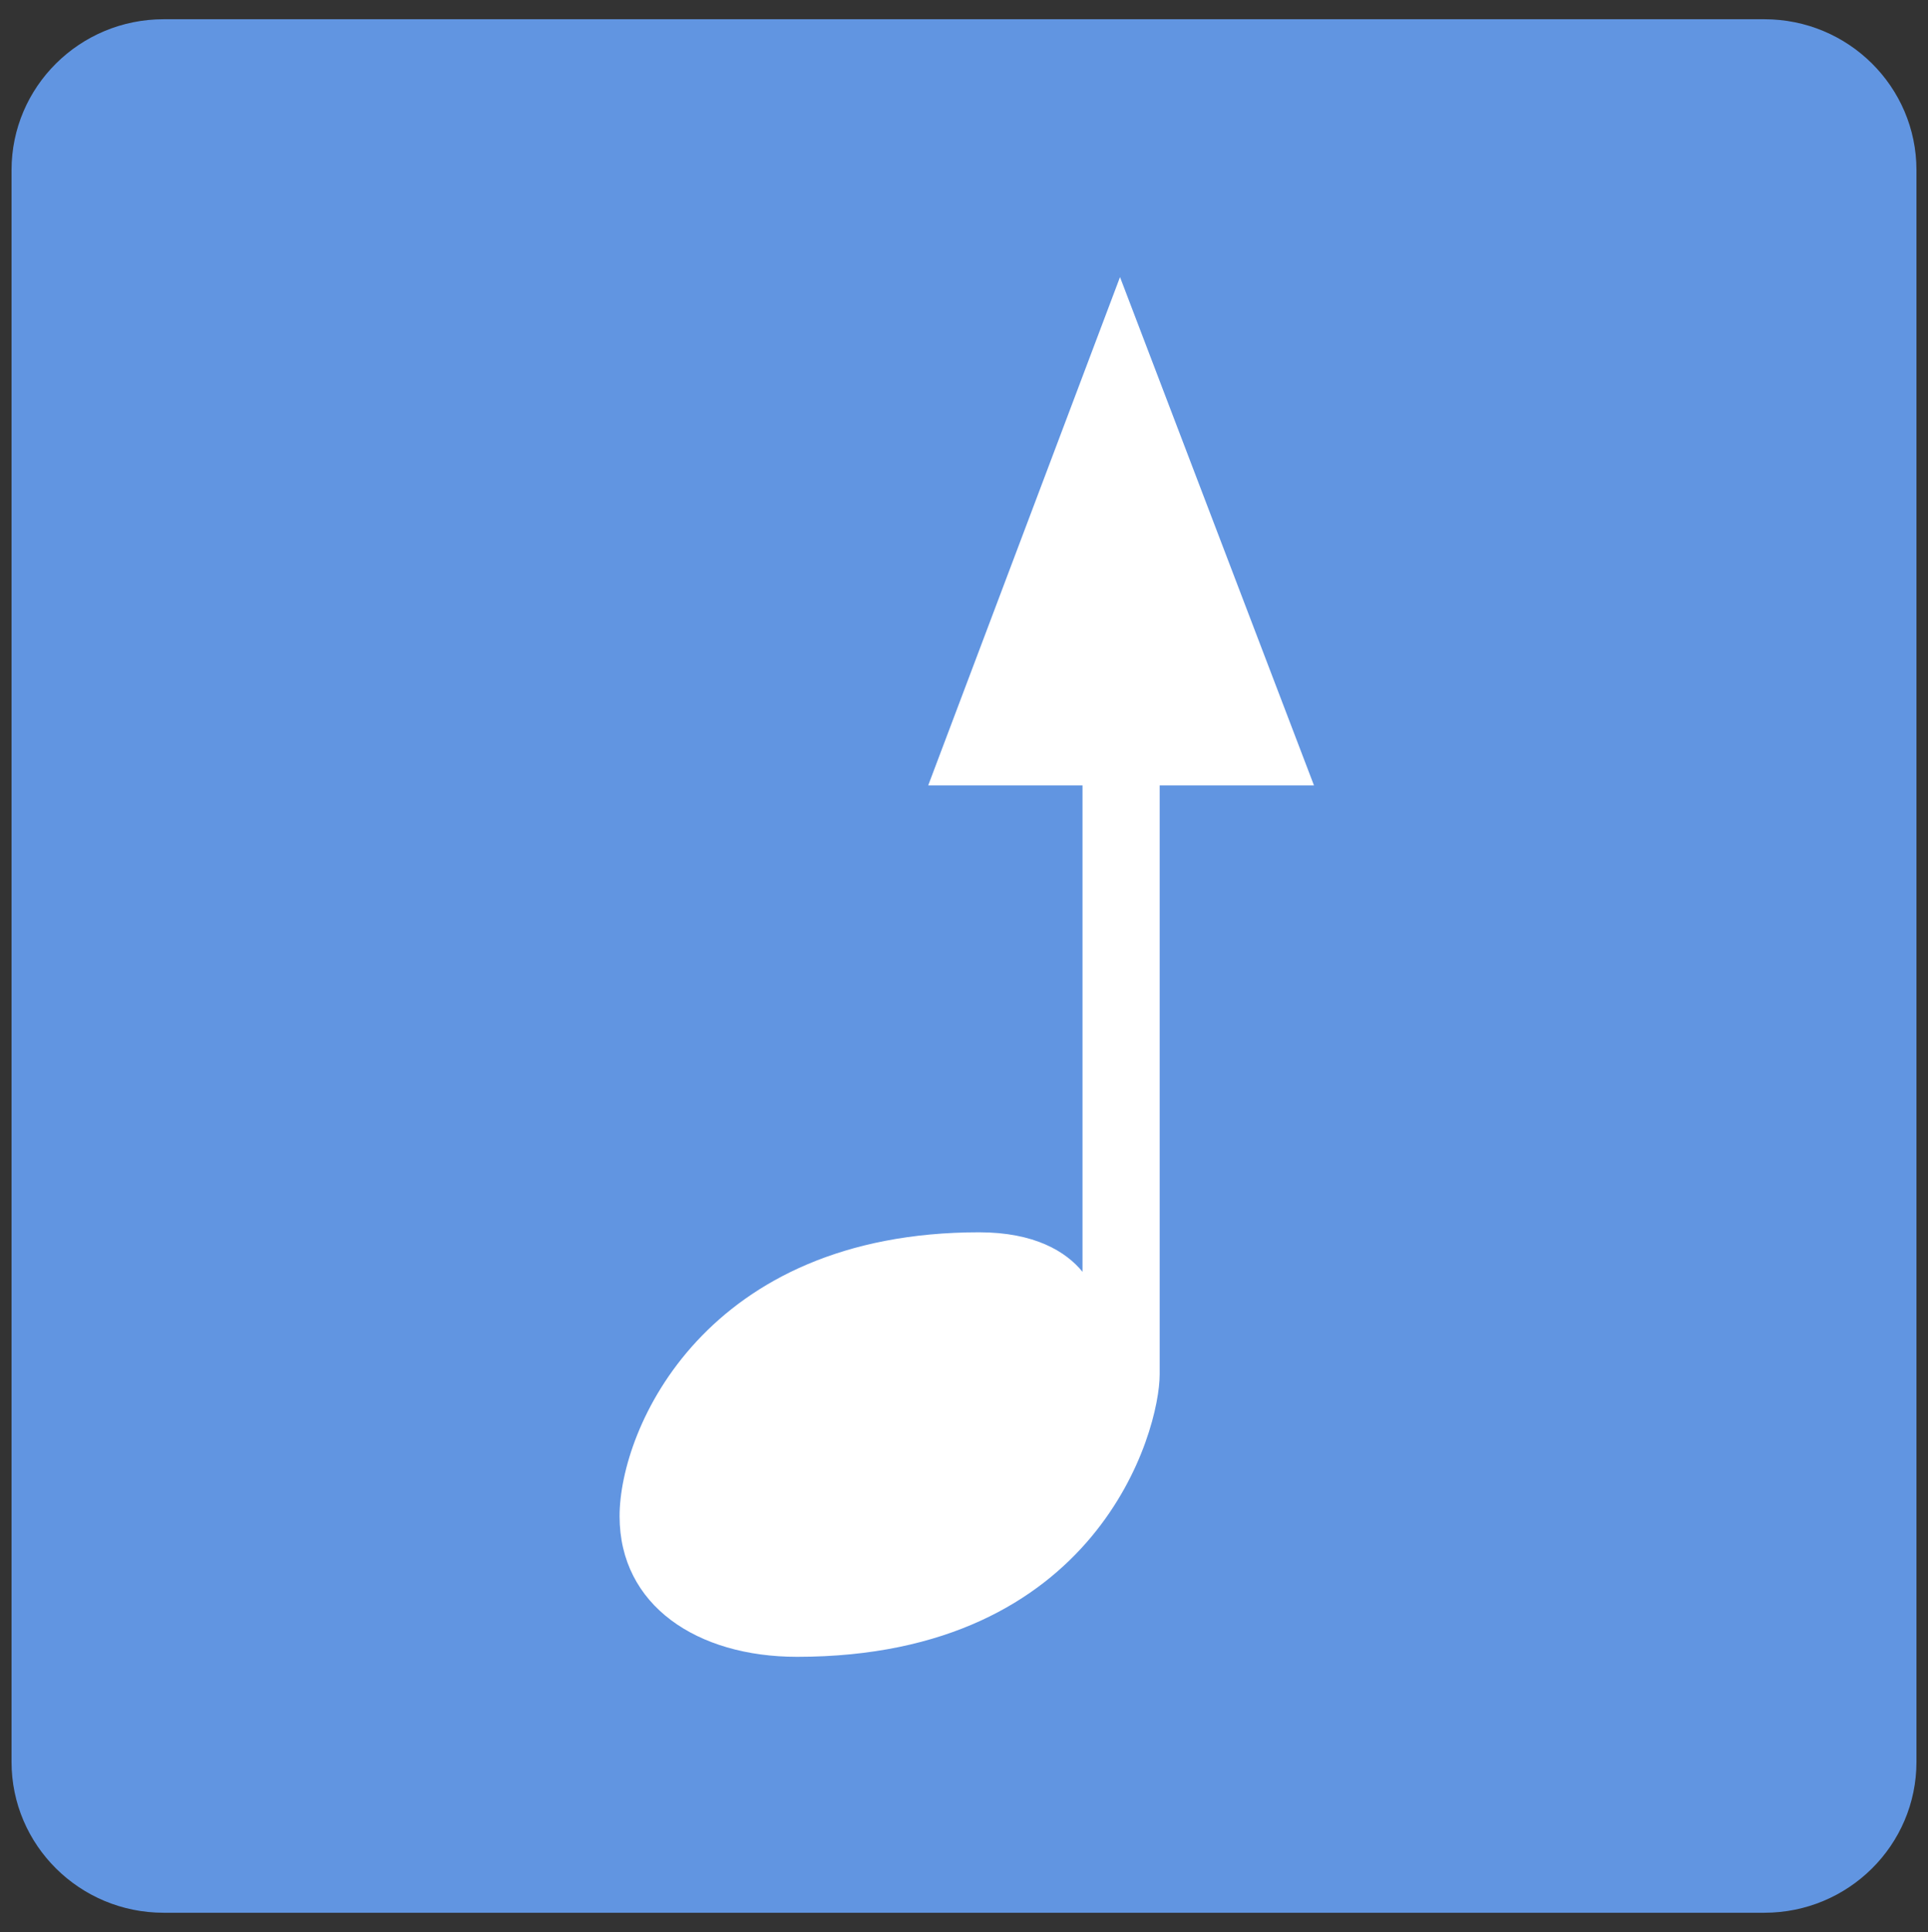 <?xml version="1.0" encoding="UTF-8"?>
<!-- Generated by Pixelmator Pro 2.3.8 -->
<svg width="501" height="502" viewBox="0 0 501 502" xmlns="http://www.w3.org/2000/svg" xmlns:xlink="http://www.w3.org/1999/xlink">
    <rect x="0" y="0" width="501" height="502" fill="#333333" stroke="none"/>
    <path id="Trac-copie-2" fill="#6195e1" fill-rule="evenodd" stroke="none" d="M 42.521 5 C 20.694 5 3 22.552 3 44.203 L 3 457.797 C 3 479.448 20.694 497 42.521 497 L 458.479 497 C 480.306 497 498 479.448 498 457.797 L 498 44.203 C 498 22.552 480.306 5 458.479 5 Z"/>
    <g id="Associer"/>
    <path id="gppalettenoteshiftsemitoneup" fill="#ffffff" stroke="none" d="M 341.445 204.079 L 291.041 72 L 241.198 204.079 L 281.297 204.079 L 281.297 330.46 C 276.986 325.176 268.826 320.195 254.43 320.195 C 183.235 320.195 161 371.159 161 393.971 C 161 417.179 181.17 430.5 207.114 430.5 C 285.307 430.5 301.346 371.932 301.346 357.102 L 301.346 204.079 L 341.445 204.079 Z"/>
</svg>
